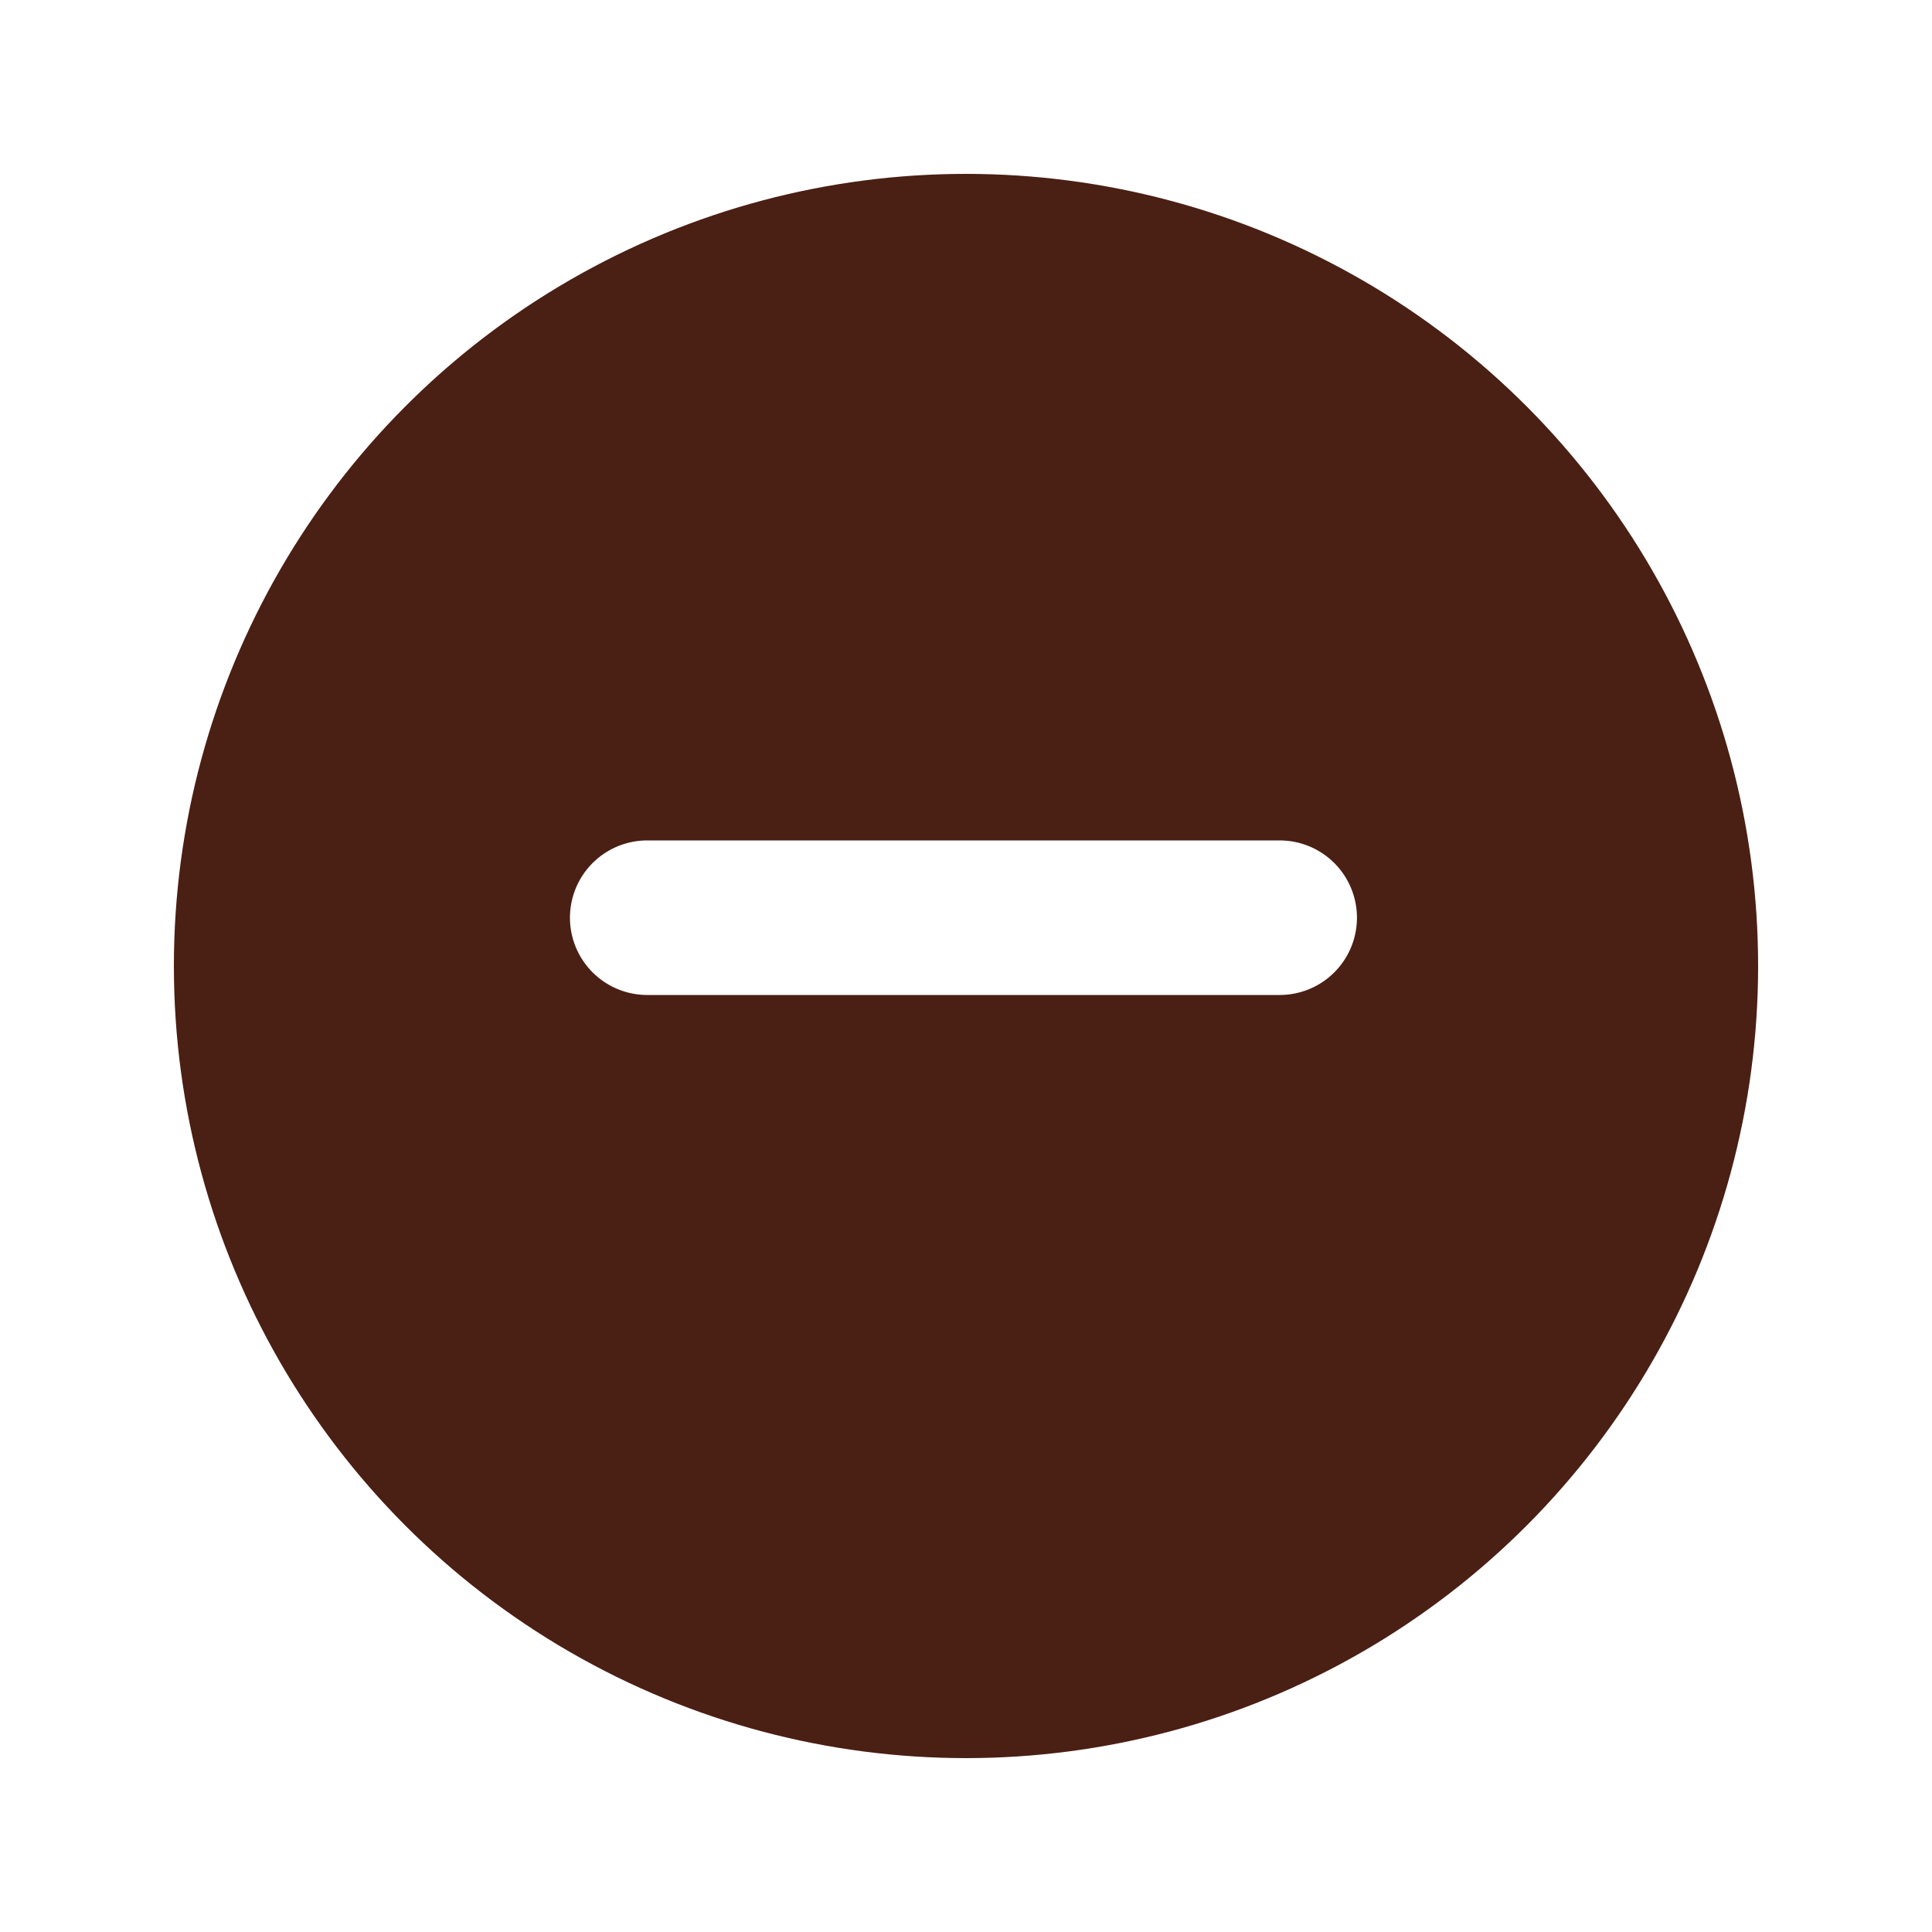 <svg xmlns="http://www.w3.org/2000/svg" xmlns:xlink="http://www.w3.org/1999/xlink" width="100" height="100" viewBox="0 0 100 100"><defs><style>.a{fill:#4a1f14;}.b{fill:none;stroke:#fff;stroke-linecap:round;stroke-width:8px;}.c{filter:url(#a);}</style><filter id="a" x="0" y="0" width="100" height="100" filterUnits="userSpaceOnUse"><feOffset dy="3" input="SourceAlpha"/><feGaussianBlur stdDeviation="3" result="b"/><feFlood flood-opacity="0.161"/><feComposite operator="in" in2="b"/><feComposite in="SourceGraphic"/></filter></defs><g transform="translate(-935 -1186)"><g class="c" transform="matrix(1, 0, 0, 1, 935, 1186)"><circle class="a" cx="41" cy="41" r="41" transform="translate(9 6)"/></g><line class="b" x2="32.736" transform="translate(968.5 1233.5)"/></g></svg>